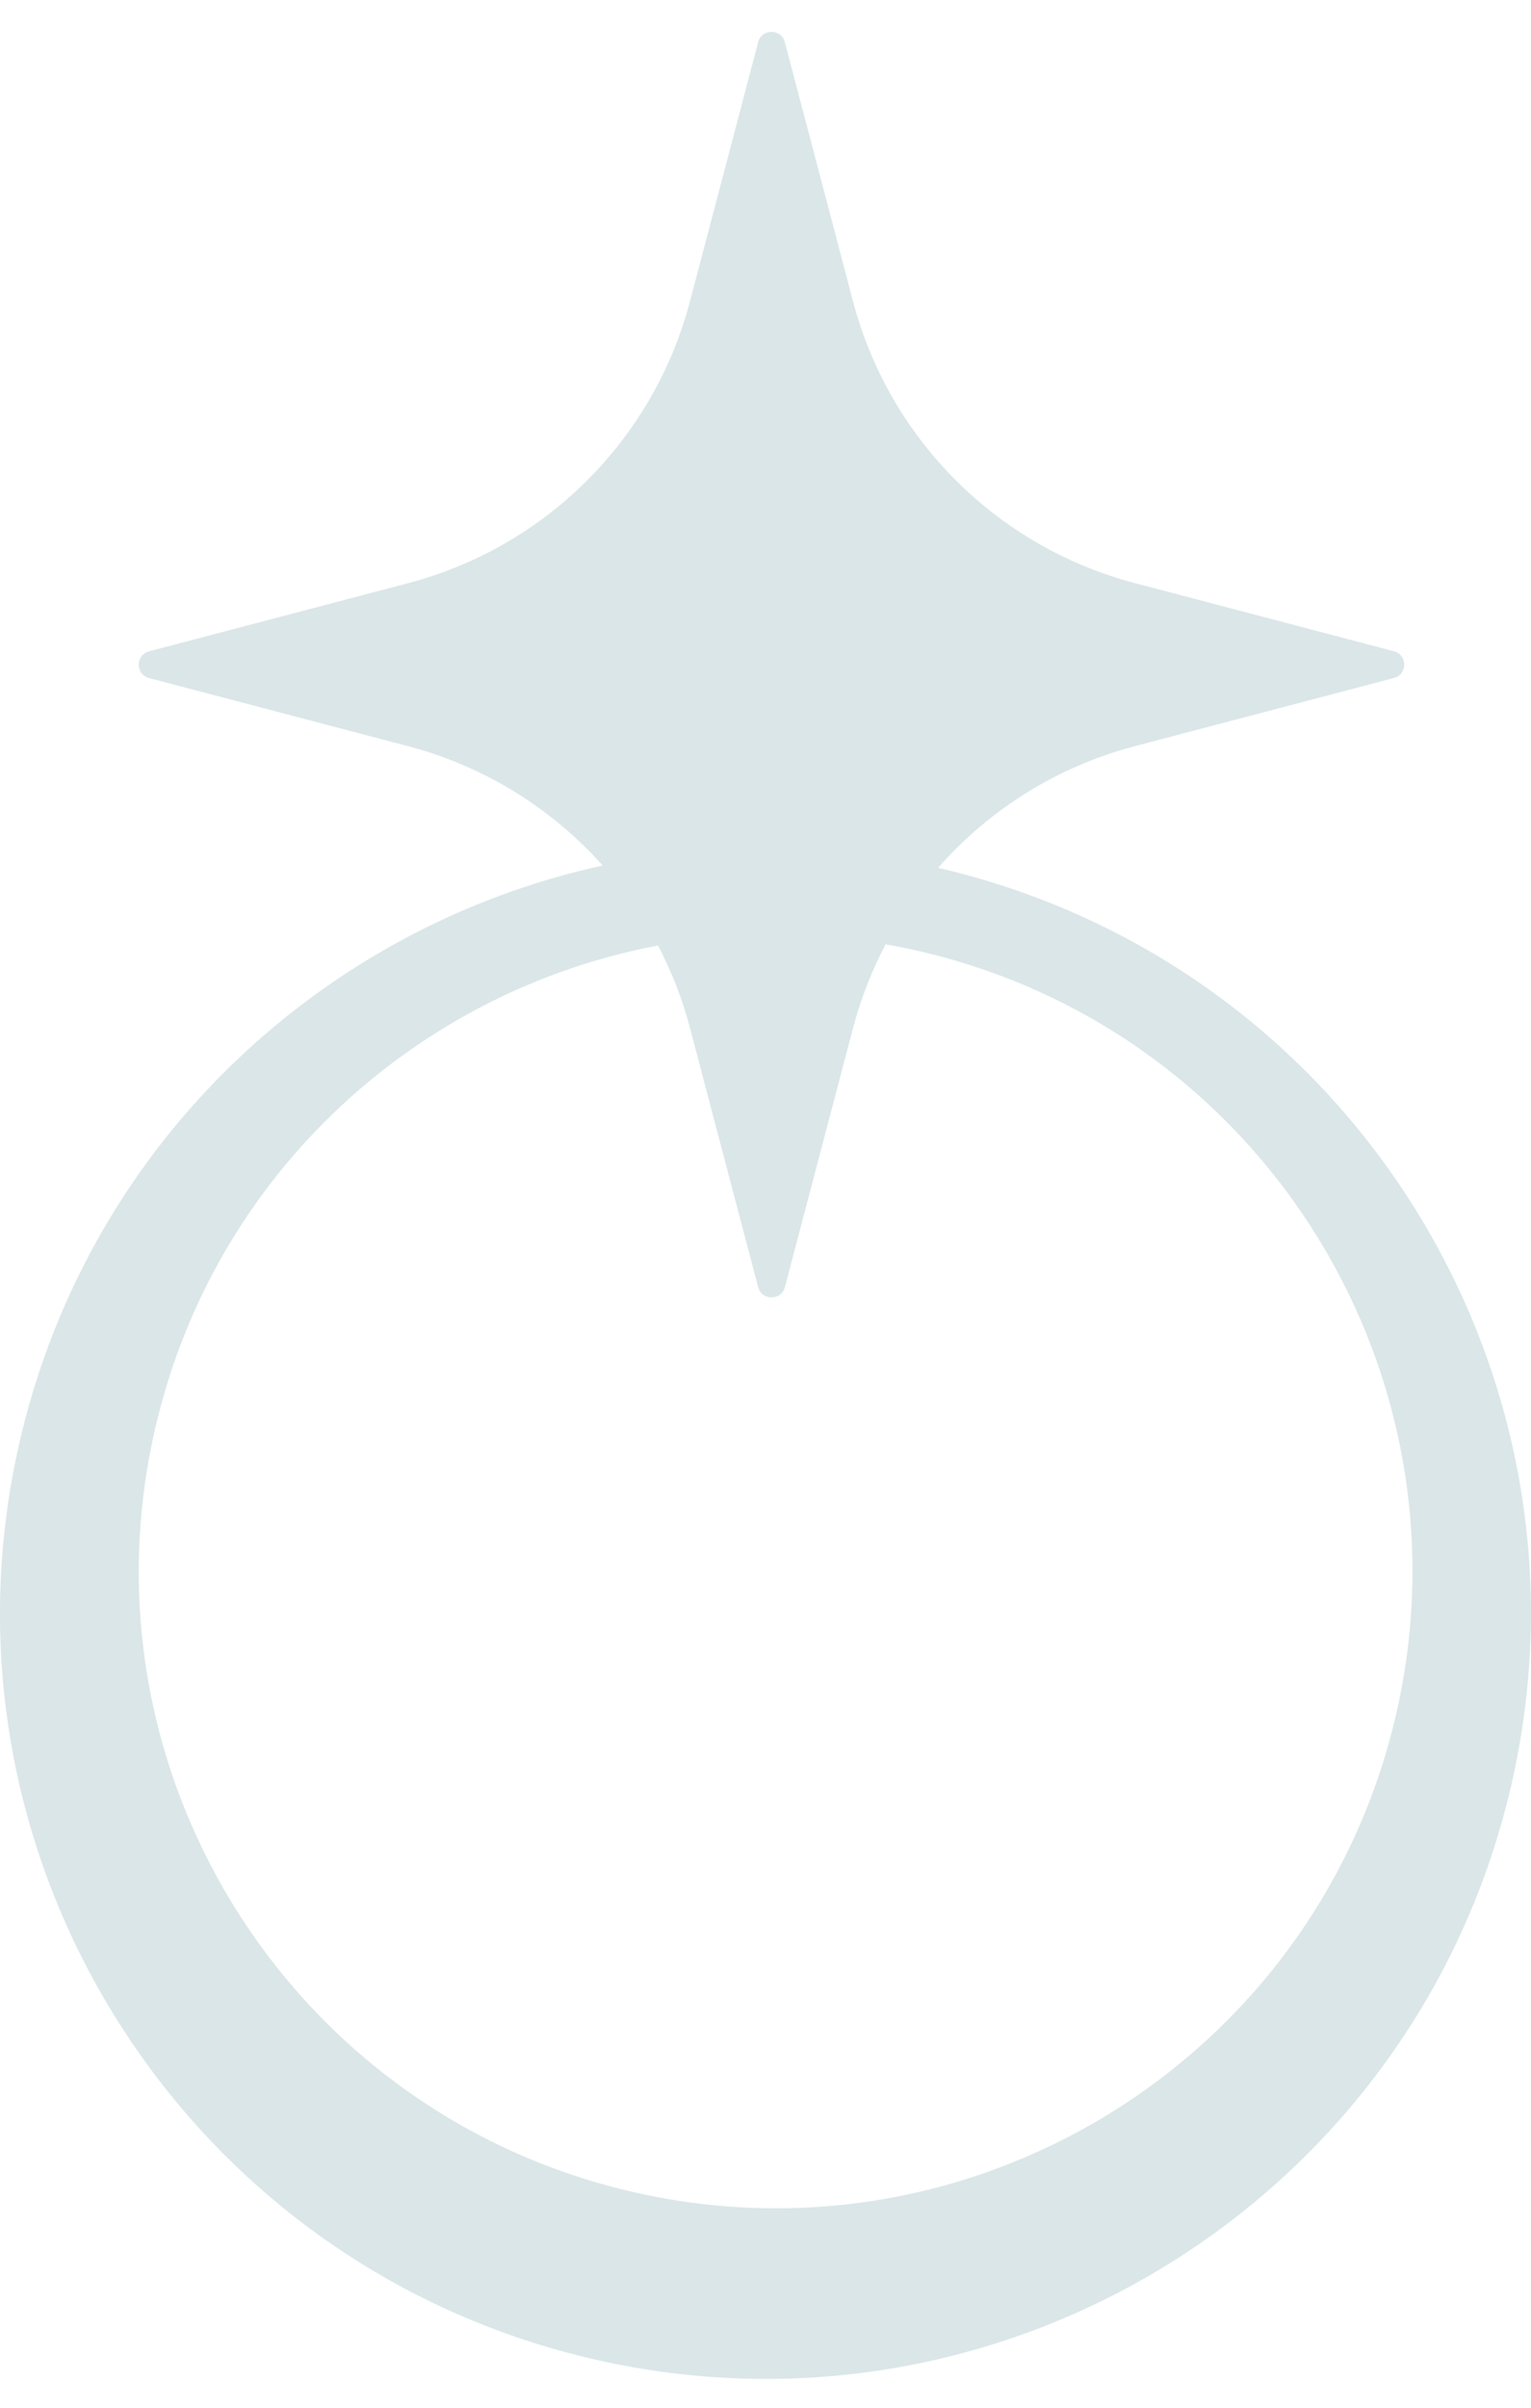 <svg xmlns="http://www.w3.org/2000/svg" width="528" height="830" fill="none"><g clip-path="url(#a)"><g clip-path="url(#b)"><path fill="#185F65" d="m261.467 14.558-23.504 89.303c-12.501 47.534-49.645 84.658-97.204 97.153l-89.35 23.492c-4.743 1.251-4.743 7.963 0 9.214l89.35 23.492c26.388 6.94 49.551 21.463 67.098 41.125-95.705 20.895-175.968 94.442-200.459 196.012-34.147 141.615 53.06 284.102 194.768 318.25 141.708 34.128 284.27-53.013 318.417-194.666 34.146-141.634-53.041-284.121-194.768-318.25-.759-.189-1.537-.341-2.296-.53 17.624-20.098 41.09-34.925 67.857-41.96l89.35-23.492c4.742-1.251 4.742-7.963 0-9.214l-89.35-23.492c-47.559-12.495-84.702-49.619-97.204-97.153l-23.504-89.303c-1.252-4.74-7.968-4.74-9.22 0l.019.019Zm57.461 313.737c117.901 28.402 190.443 146.942 162.045 264.781-28.418 117.838-147.02 190.343-264.921 161.959C98.152 726.652 25.591 608.092 54.008 490.254 74.913 403.567 144.61 341.415 226.941 325.906c4.667 8.93 8.404 18.448 11.022 28.44l23.504 89.303c1.252 4.74 7.968 4.74 9.22 0l23.504-89.303c2.675-10.144 6.469-19.794 11.23-28.857 4.496.796 9.011 1.706 13.507 2.806Z" opacity=".16"/></g></g><defs><clipPath id="a"><path fill="#fff" d="M0 0h528v830H0z"/></clipPath><clipPath id="b"><path fill="#fff" d="M0 820V11h528v809z"/></clipPath></defs></svg>